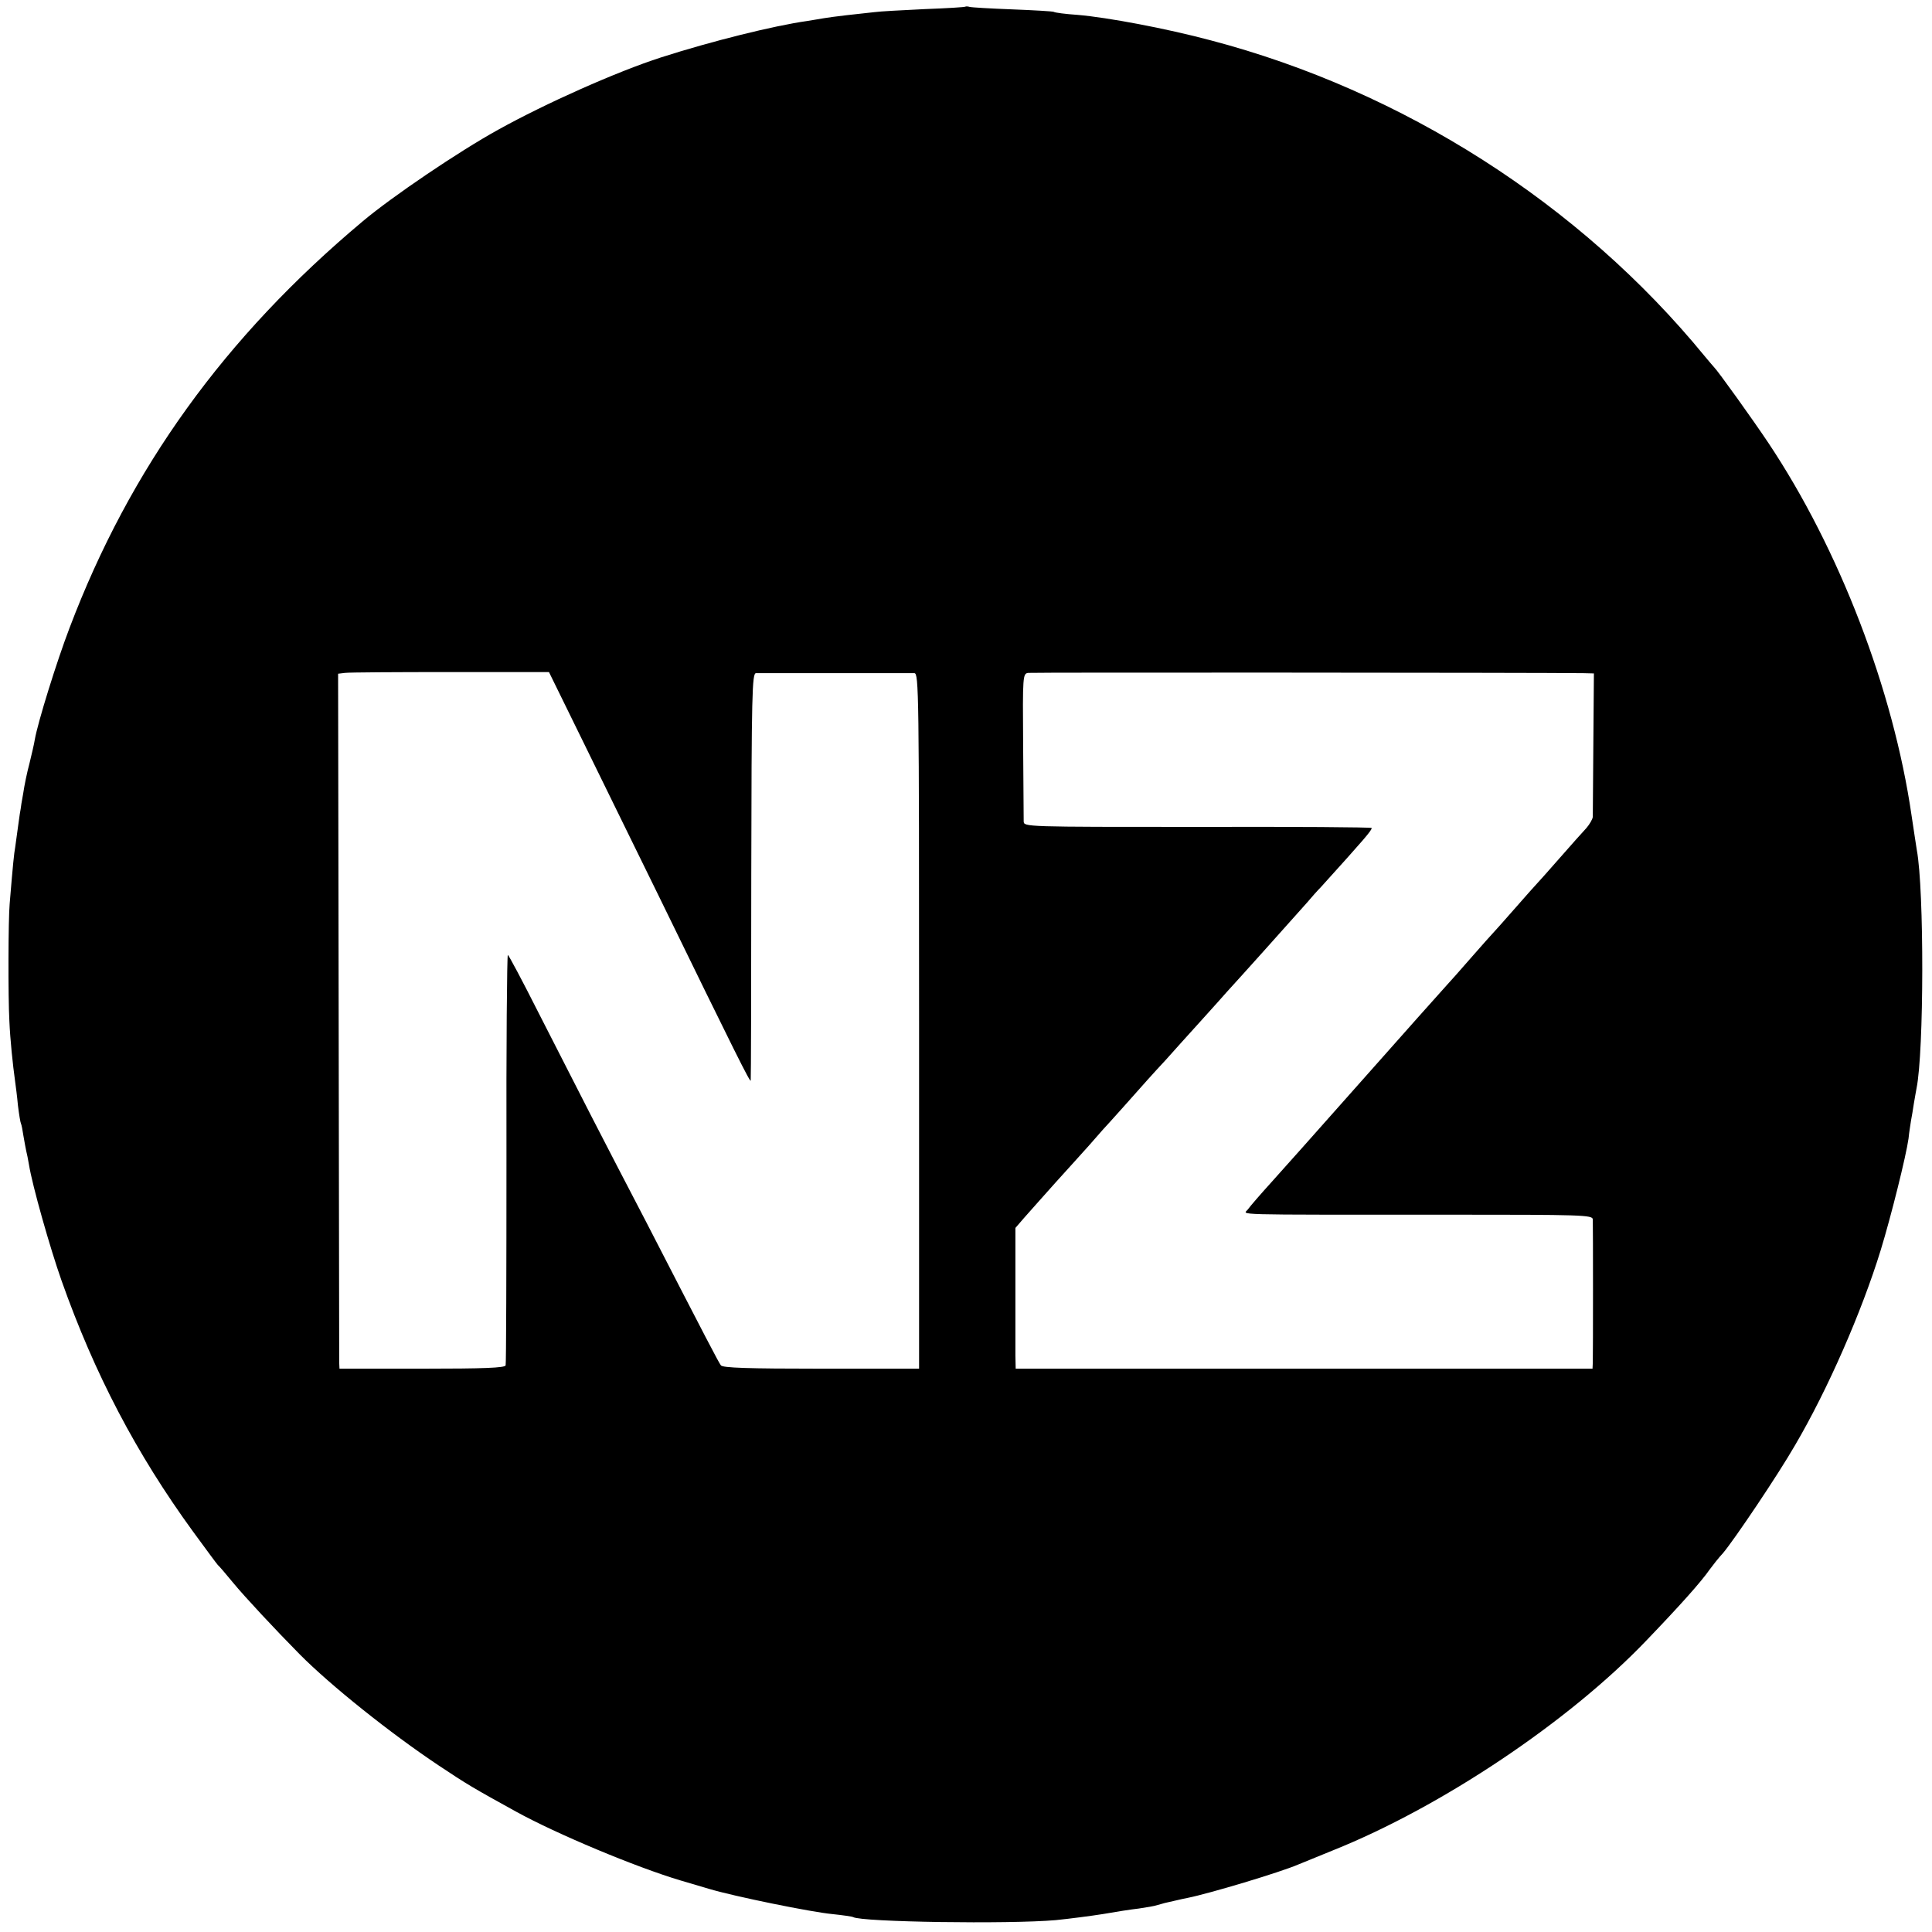 <?xml version="1.0" standalone="no"?>
<!DOCTYPE svg PUBLIC "-//W3C//DTD SVG 20010904//EN"
 "http://www.w3.org/TR/2001/REC-SVG-20010904/DTD/svg10.dtd">
<svg version="1.0" xmlns="http://www.w3.org/2000/svg"
 width="700pt" height="700pt" viewBox="0 0 700 700"
 preserveAspectRatio="xMidYMid meet">
<g transform="translate(0,700) scale(0.1,-0.1)"
fill="#000000" stroke="none">
<path d="M3498 6976 c-1 -2 -68 -6 -148 -9 -80 -4 -162 -8 -182 -11 -20 -2
-65 -7 -100 -11 -35 -4 -72 -9 -83 -11 -10 -2 -37 -6 -60 -10 -121 -17 -346
-73 -530 -132 -161 -52 -417 -166 -590 -262 -143 -79 -384 -242 -491 -332
-500 -419 -843 -895 -1062 -1473 -47 -123 -115 -342 -126 -405 -2 -14 -11 -52
-19 -85 -9 -33 -19 -82 -23 -110 -5 -27 -9 -52 -9 -55 -1 -3 -5 -30 -9 -60 -4
-30 -9 -66 -11 -80 -4 -22 -8 -59 -20 -205 -5 -55 -6 -333 -1 -425 3 -68 12
-155 21 -220 2 -14 7 -52 10 -85 4 -33 9 -63 11 -66 2 -4 6 -24 9 -45 4 -22 8
-46 10 -54 2 -8 7 -31 10 -50 12 -75 76 -301 118 -420 120 -339 271 -627 477
-910 46 -63 86 -117 89 -120 4 -3 29 -32 56 -65 41 -50 154 -171 241 -259 111
-112 327 -285 504 -403 102 -68 124 -81 280 -167 147 -81 434 -201 595 -249
28 -8 75 -22 105 -31 90 -27 370 -84 445 -91 38 -4 73 -9 76 -11 30 -18 565
-26 734 -11 50 5 127 15 171 22 45 8 103 17 130 20 27 4 58 9 69 13 11 3 22 6
25 7 3 1 19 4 35 8 17 4 39 9 50 11 75 15 333 92 400 121 17 7 73 30 125 51
392 157 854 466 1135 760 122 127 198 212 230 258 11 15 32 42 48 59 41 49
197 280 261 391 118 201 241 482 310 706 38 124 92 341 101 405 2 22 7 51 9
65 3 14 7 41 10 60 3 19 8 45 10 57 27 132 28 719 1 863 -2 14 -11 70 -19 125
-66 455 -262 965 -518 1349 -56 84 -185 264 -198 276 -3 3 -18 21 -34 40 -451
551 -1093 961 -1790 1144 -161 43 -374 83 -481 92 -44 3 -83 8 -87 11 -4 2
-72 6 -150 9 -79 3 -148 7 -155 9 -6 2 -13 2 -15 1z m-1379 -2676 c71 -146
194 -395 272 -555 274 -562 328 -670 329 -660 1 6 2 340 2 743 1 661 3 732 17
733 23 0 553 0 574 0 16 -1 17 -68 17 -1260 l0 -1260 -354 0 c-266 0 -357 3
-364 12 -9 12 -47 85 -272 522 -63 120 -151 291 -197 380 -45 88 -131 256
-190 372 -59 117 -110 213 -113 213 -3 0 -6 -332 -5 -737 0 -406 -1 -743 -3
-750 -3 -9 -78 -12 -303 -12 l-299 0 -1 22 c0 12 -1 579 -2 1259 l-2 1237 25
3 c14 2 186 3 382 3 l357 0 130 -265z m3616 261 l40 -1 -2 -253 c-1 -138 -2
-259 -2 -267 -1 -8 -11 -26 -23 -40 -13 -14 -57 -63 -98 -110 -41 -47 -77 -87
-80 -90 -3 -3 -39 -43 -80 -90 -41 -47 -77 -87 -80 -90 -3 -3 -39 -43 -80 -90
-41 -47 -79 -90 -85 -96 -20 -22 -146 -163 -355 -399 -117 -132 -245 -276
-284 -319 -39 -43 -77 -87 -84 -97 -15 -22 -92 -20 721 -20 490 0 527 -1 528
-17 1 -22 1 -490 0 -519 l-1 -22 -1045 0 -1045 0 -1 47 c0 26 0 141 0 255 l0
208 32 37 c18 20 68 77 113 127 45 49 99 110 121 134 22 25 45 51 50 57 6 6
39 43 75 83 80 90 101 114 154 171 22 25 79 88 126 140 47 52 90 100 95 106
55 60 201 223 290 323 16 19 39 45 51 57 160 177 183 204 184 214 0 3 -283 5
-630 4 -628 0 -630 0 -631 20 0 12 -1 137 -2 278 -2 250 -1 257 18 260 16 2
1838 1 2010 -1z"/>
</g>
</svg>
